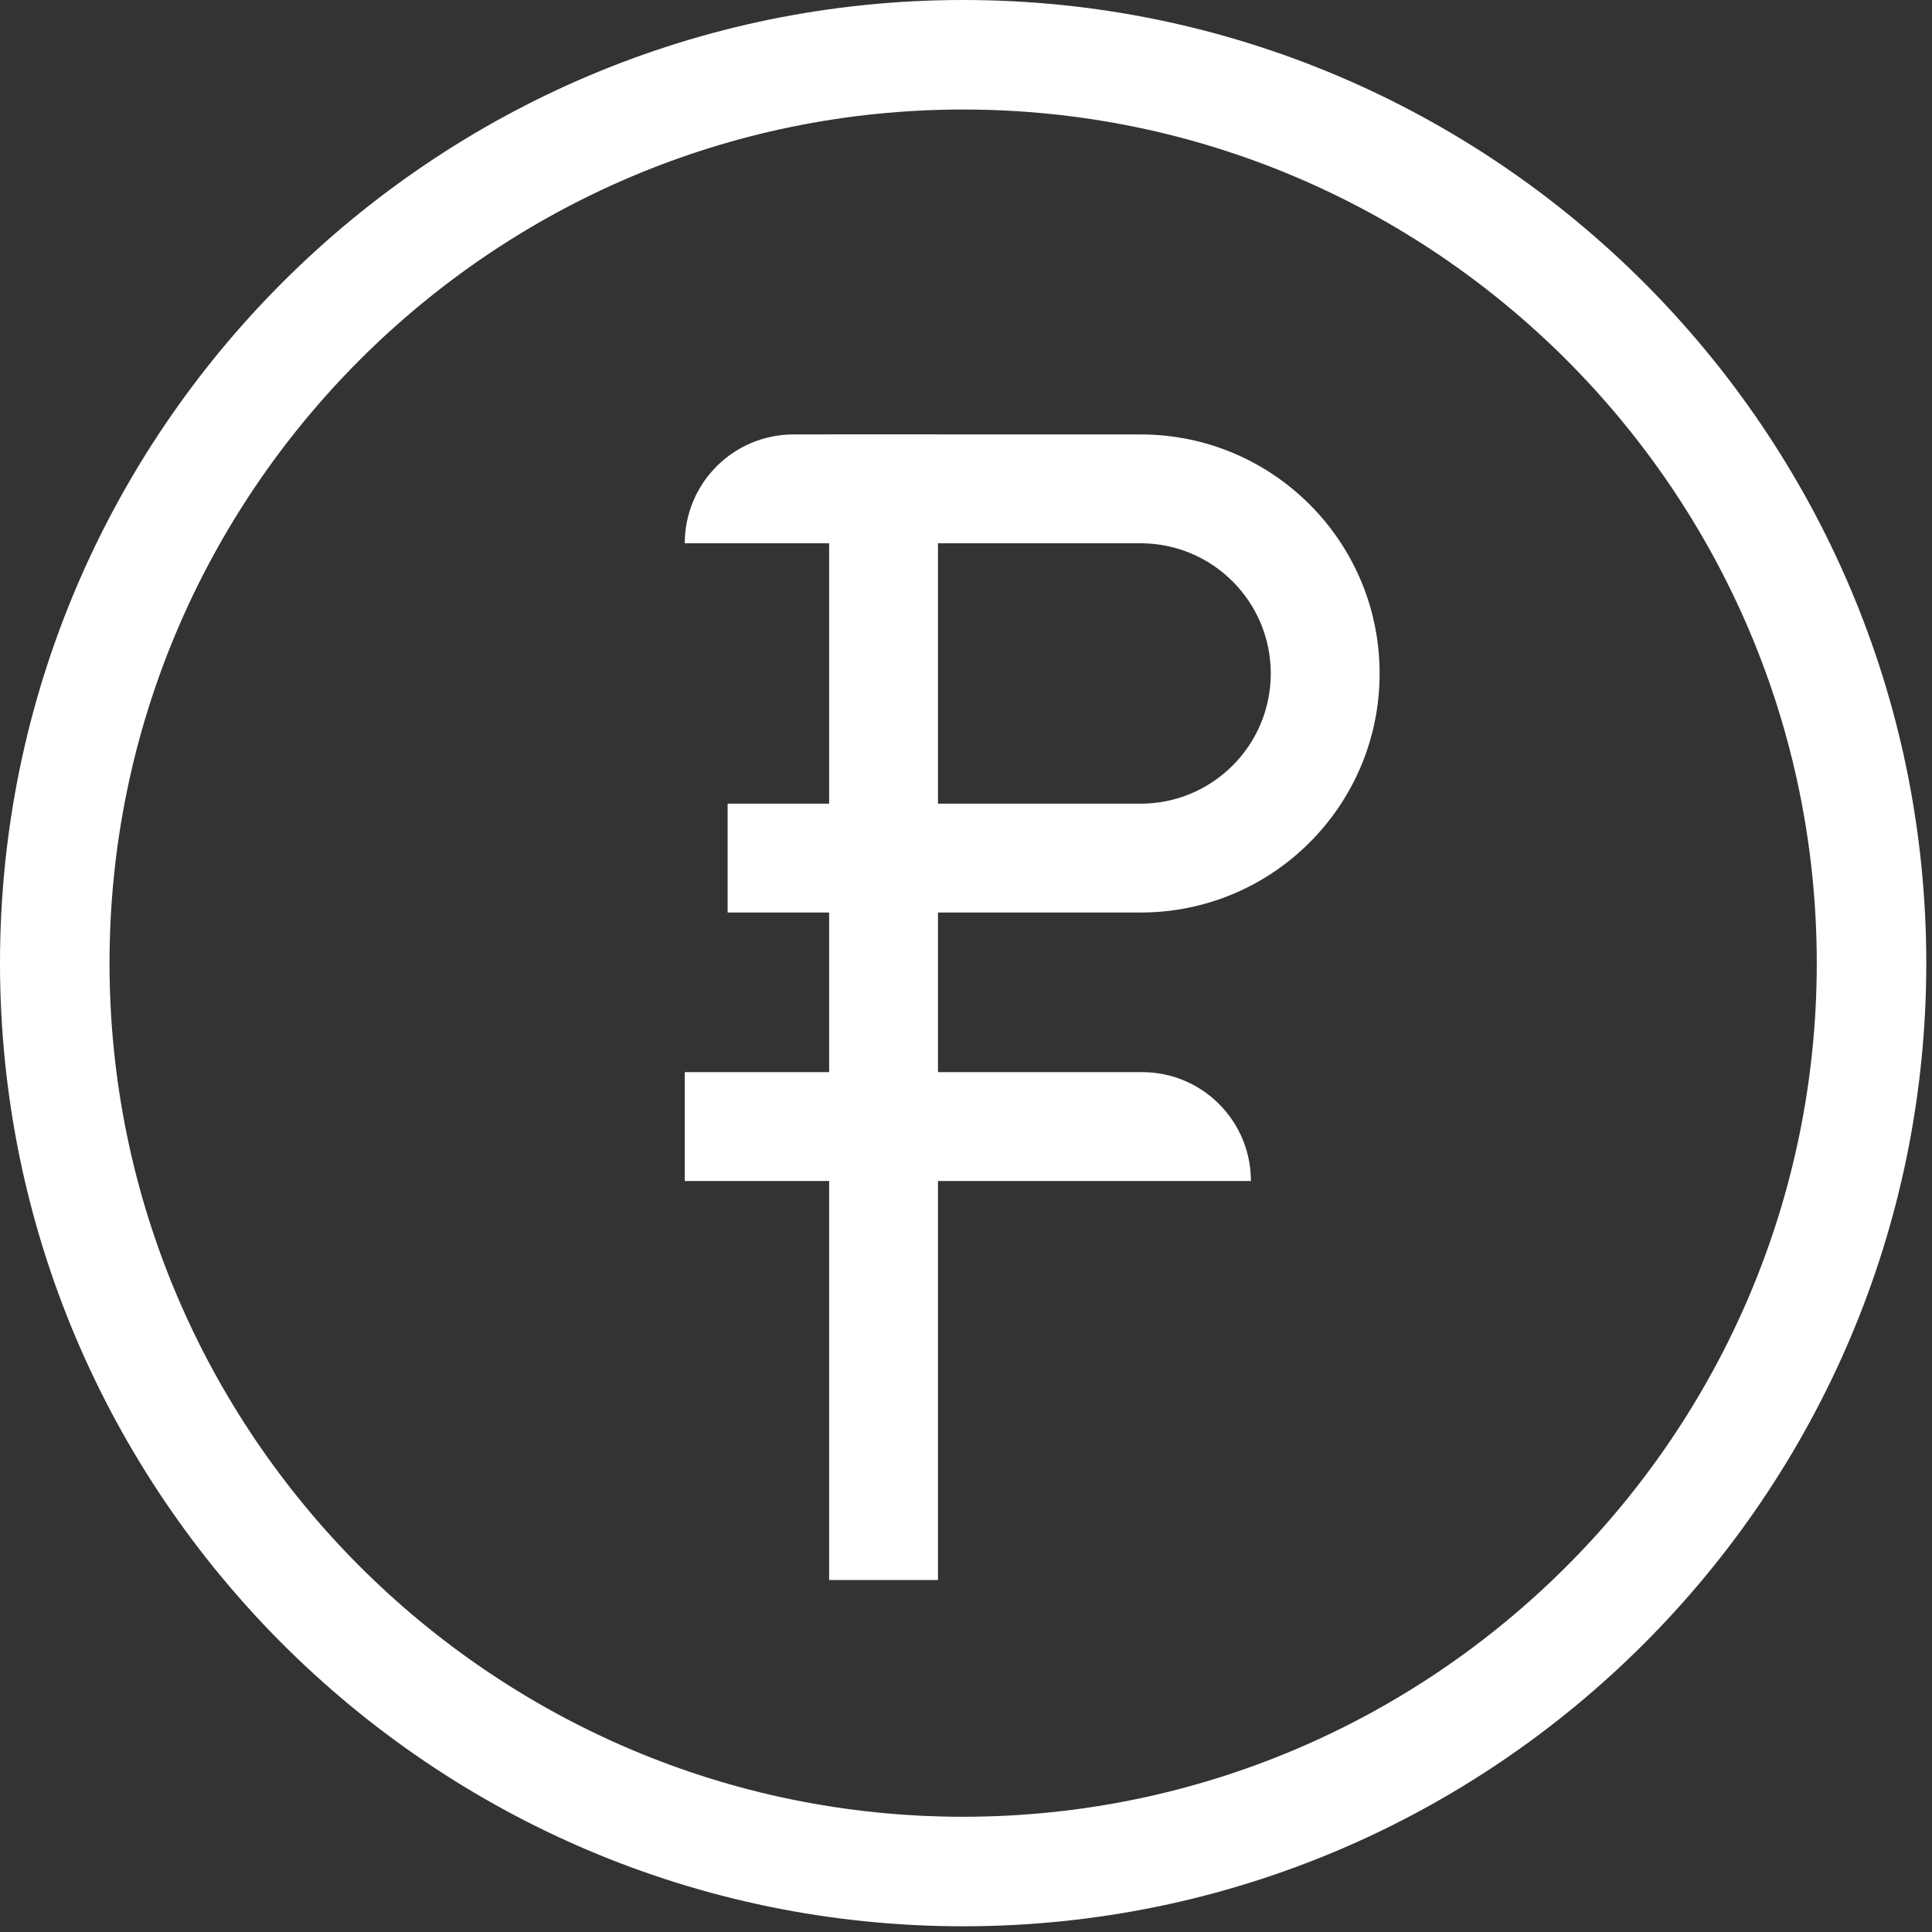 <?xml version="1.0" encoding="UTF-8"?> <svg xmlns="http://www.w3.org/2000/svg" width="142" height="142" viewBox="0 0 142 142" fill="none"><rect x="0" y="0" width="142" height="142" fill="#333333" stroke="none"/><path d="M70.79 141.58C31.76 141.58 0 109.82 0 70.79C0 31.76 31.76 0 70.79 0C109.82 0 141.58 31.76 141.58 70.79C141.58 109.82 109.82 141.58 70.79 141.58ZM70.79 8.05C36.19 8.05 8.05 36.2 8.05 70.79C8.05 105.38 36.2 133.53 70.79 133.53C105.38 133.53 133.53 105.38 133.53 70.79C133.53 36.2 105.38 8.05 70.79 8.05Z" fill="white"></path><path d="M68.94 31.94H60.94V116.13H68.94V31.94Z" fill="white"></path><path d="M83.83 67.07H53.48V59.07H83.83C89.11 59.07 93.4 54.79 93.4 49.5C93.4 44.22 89.12 39.93 83.83 39.93H50.33C50.33 35.51 53.91 31.93 58.33 31.93H83.83C93.53 31.93 101.4 39.79 101.4 49.5C101.4 59.2 93.54 67.07 83.83 67.07Z" fill="white"></path><path d="M91.94 86.8H50.33V78.8H83.94C88.36 78.8 91.94 82.38 91.94 86.8Z" fill="white"></path></svg> 